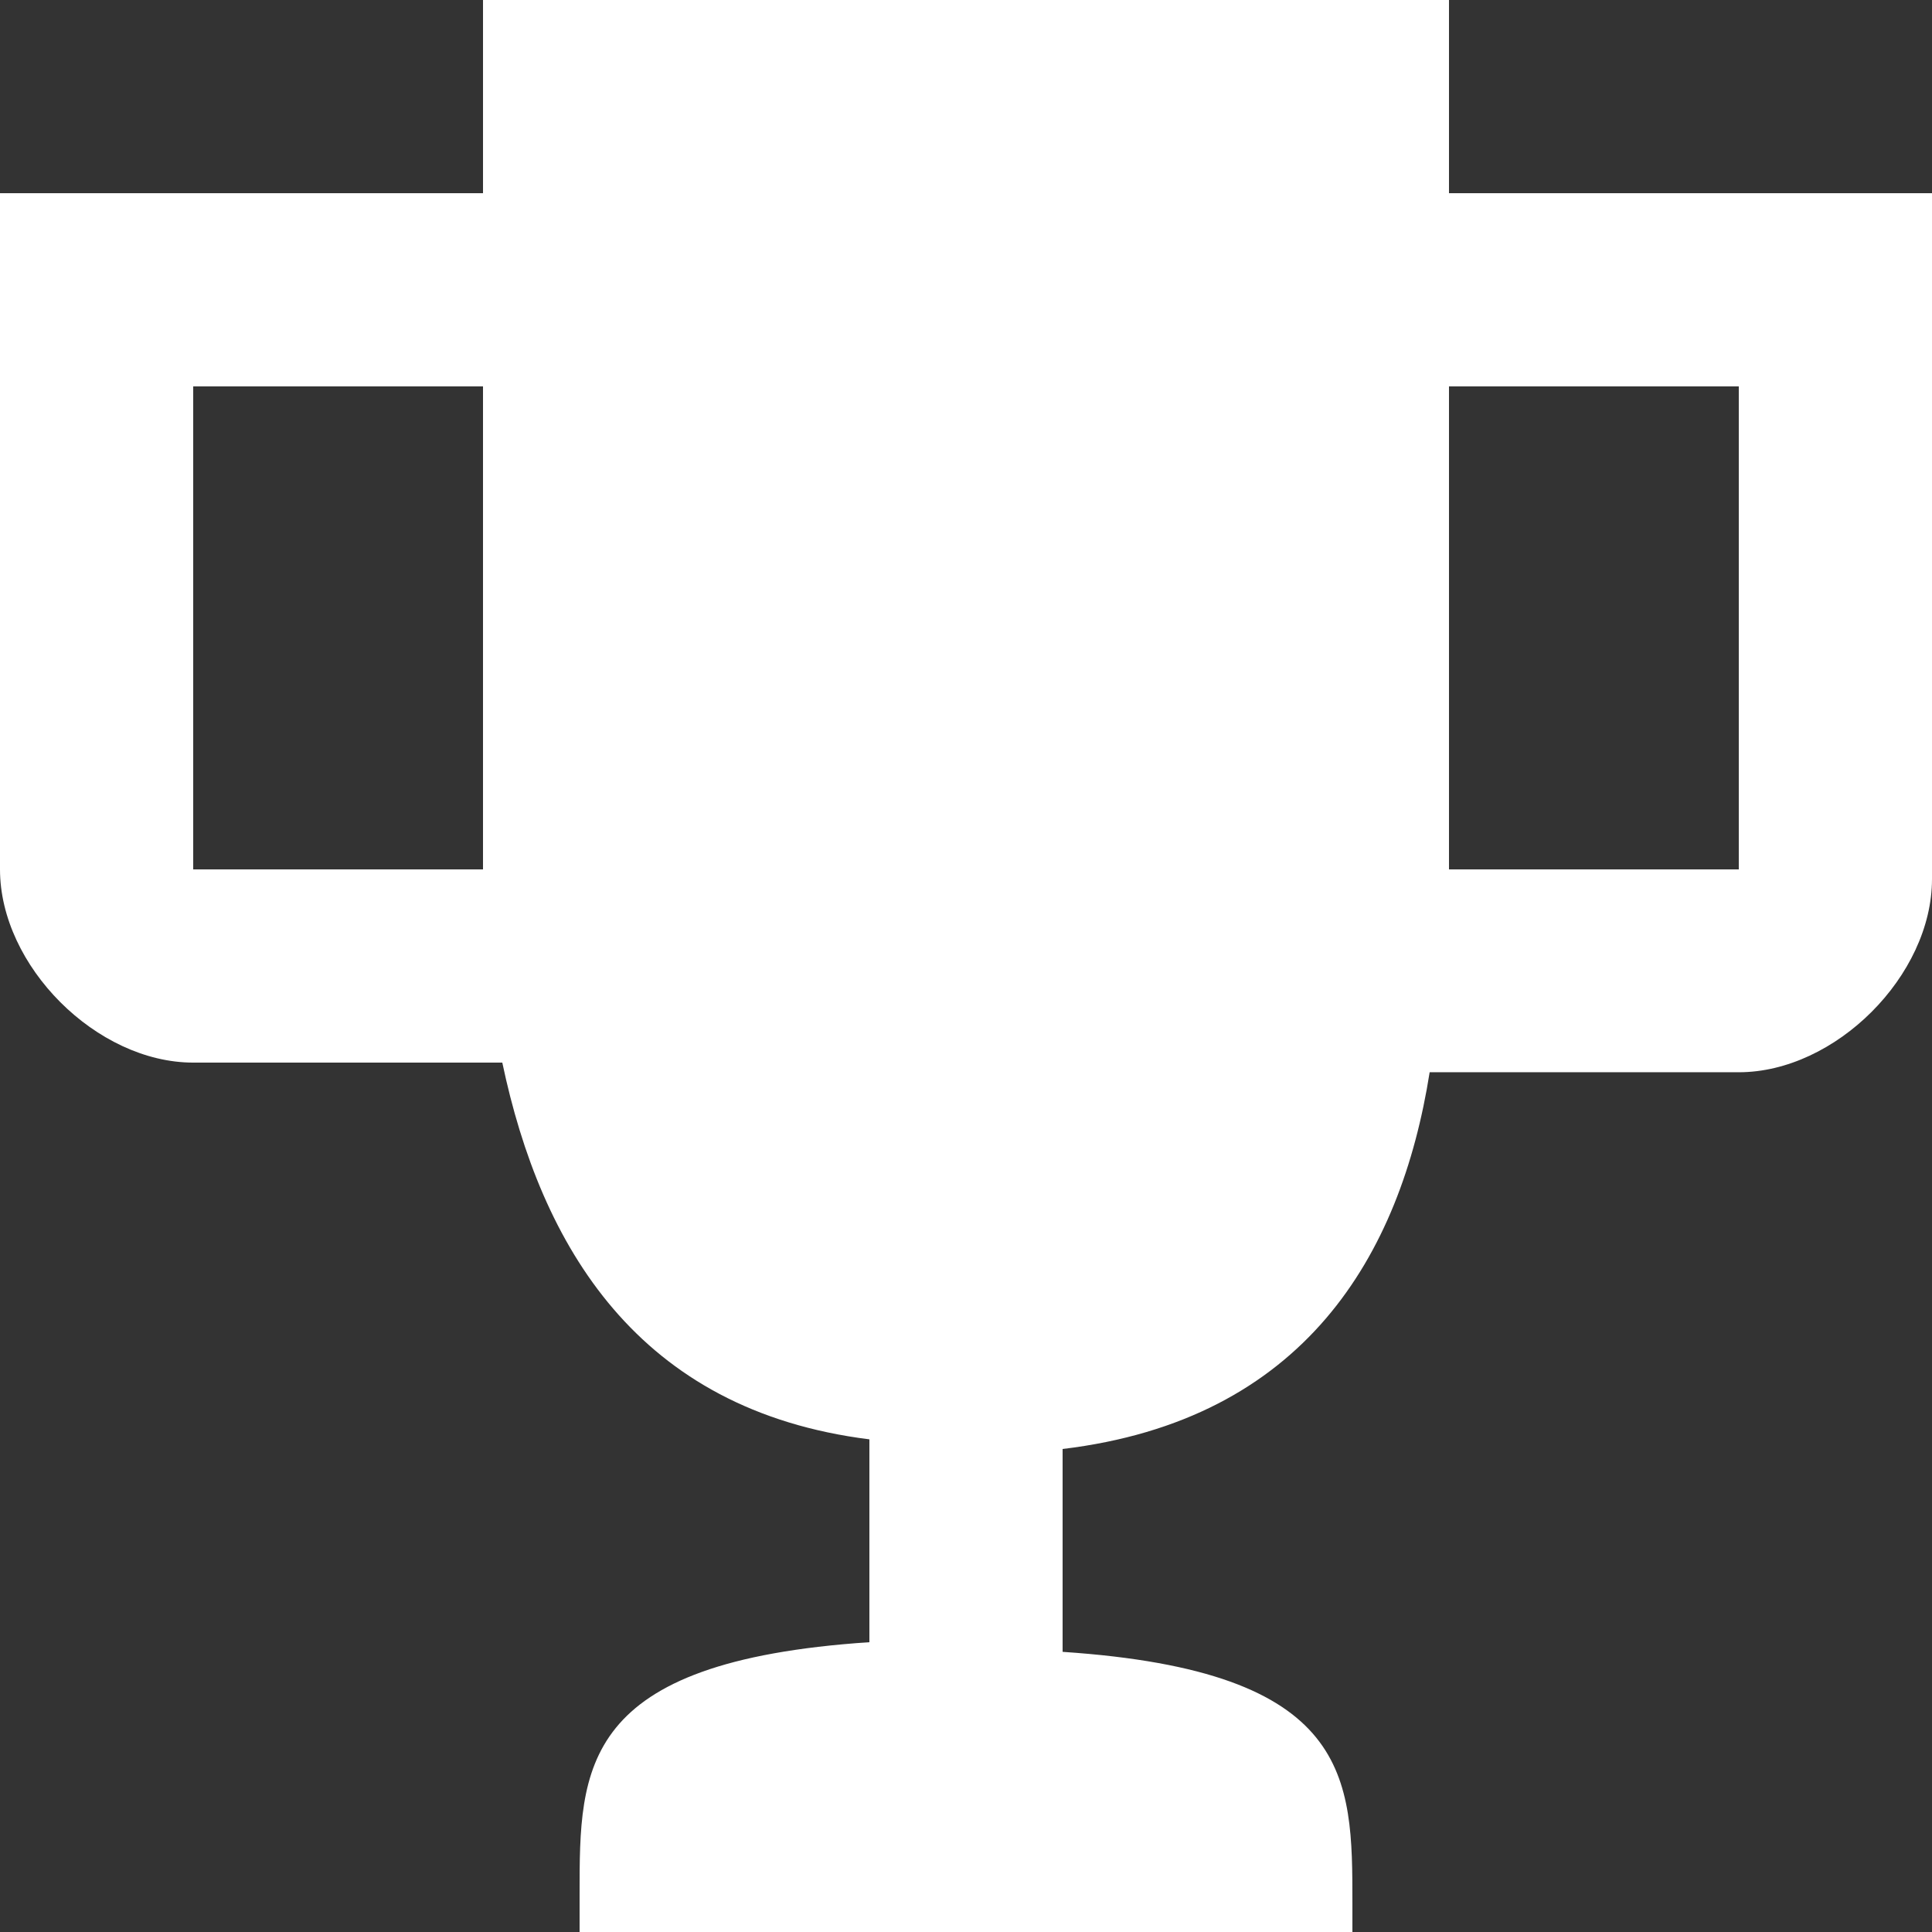 <svg xmlns="http://www.w3.org/2000/svg" viewBox="0 0 426.67 426.67"><rect x="0" y="0" width="426.67" height="426.67" fill="#333333" stroke="none"/><defs><style>.cls-1{fill:#ffffff;}</style></defs><title>Ресурс 1</title><g id="Слой_2" data-name="Слой 2"><g id="Слой_1-2" data-name="Слой 1"><path class="cls-1" d="M388.27,42.67H320V0H106.67V42.67H0V192c0,21.33,21.33,42.67,42.67,42.67h68.26c8.54,40.53,29.87,76.8,81.07,83.2v44.8c-64,4.26-64,27.73-64,55.46v8.54H298.67v-6.4c0-27.74,0-51.2-64-55.47V320c53.33-6.4,74.66-42.67,81.06-83.2H384c21.33,0,42.67-21.33,42.67-42.67V42.67h-38.4M42.67,192V85.33h64V192h-64M384,192H320V85.33h64Z"/></g></g></svg>